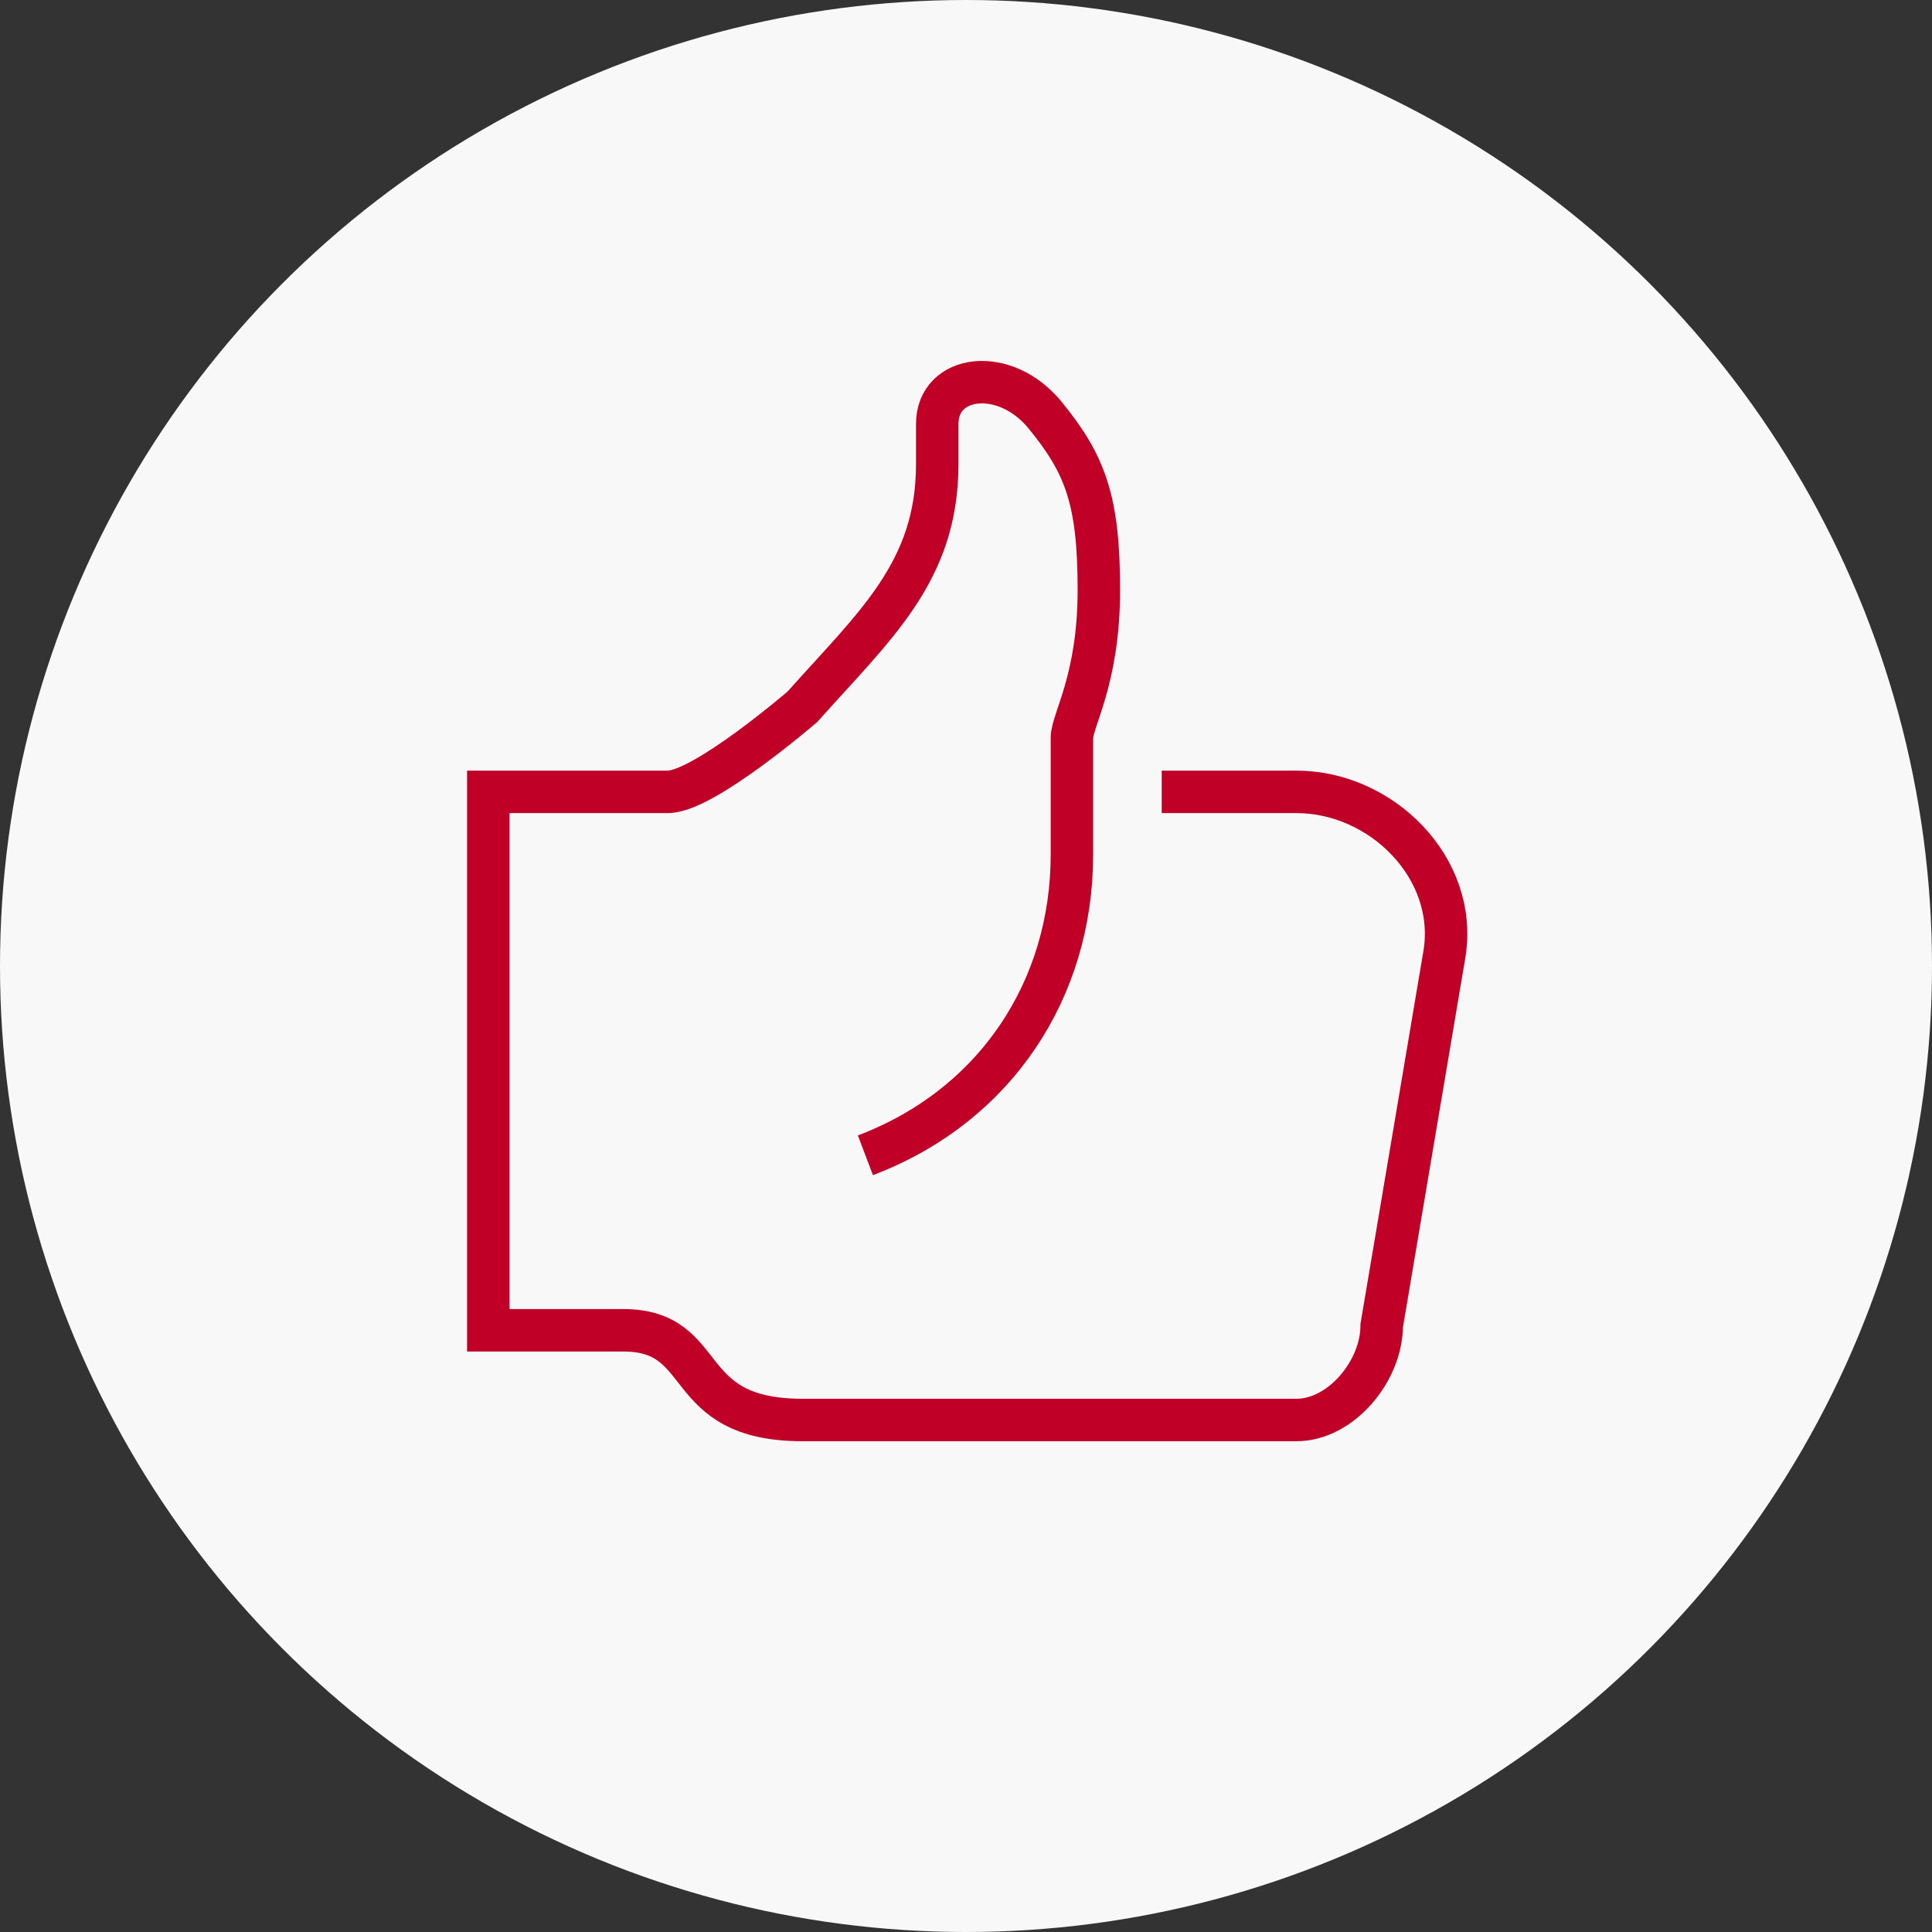 <svg width="91" height="91" viewBox="0 0 91 91" fill="none" xmlns="http://www.w3.org/2000/svg">
<rect x="0" y="0" width="91" height="91" fill="#333333" stroke="none"/>
<circle cx="45.5" cy="45.5" r="45.5" fill="#F8F8F8"/>
<path d="M40.762 54.416C46.894 52.091 50.489 46.597 50.489 40.257C50.489 40.257 50.489 35.608 50.489 34.762C50.489 33.917 51.758 32.015 51.758 27.788C51.758 23.562 51.123 21.871 49.22 19.547C47.317 17.222 44.145 17.645 44.145 19.969V21.871C44.145 26.943 41.185 29.479 37.802 33.283C37.802 33.283 33.15 37.298 31.458 37.298C29.767 37.298 23 37.298 23 37.298V62.658H29.344C33.573 62.658 31.881 66.884 37.802 66.884C39.071 66.884 61.062 66.884 61.062 66.884C63.176 66.884 65.079 64.559 65.079 62.446L68.04 44.906C68.674 40.891 65.079 37.298 61.062 37.298H54.718" stroke="#C00027" stroke-width="2" stroke-miterlimit="10"/>
</svg>
